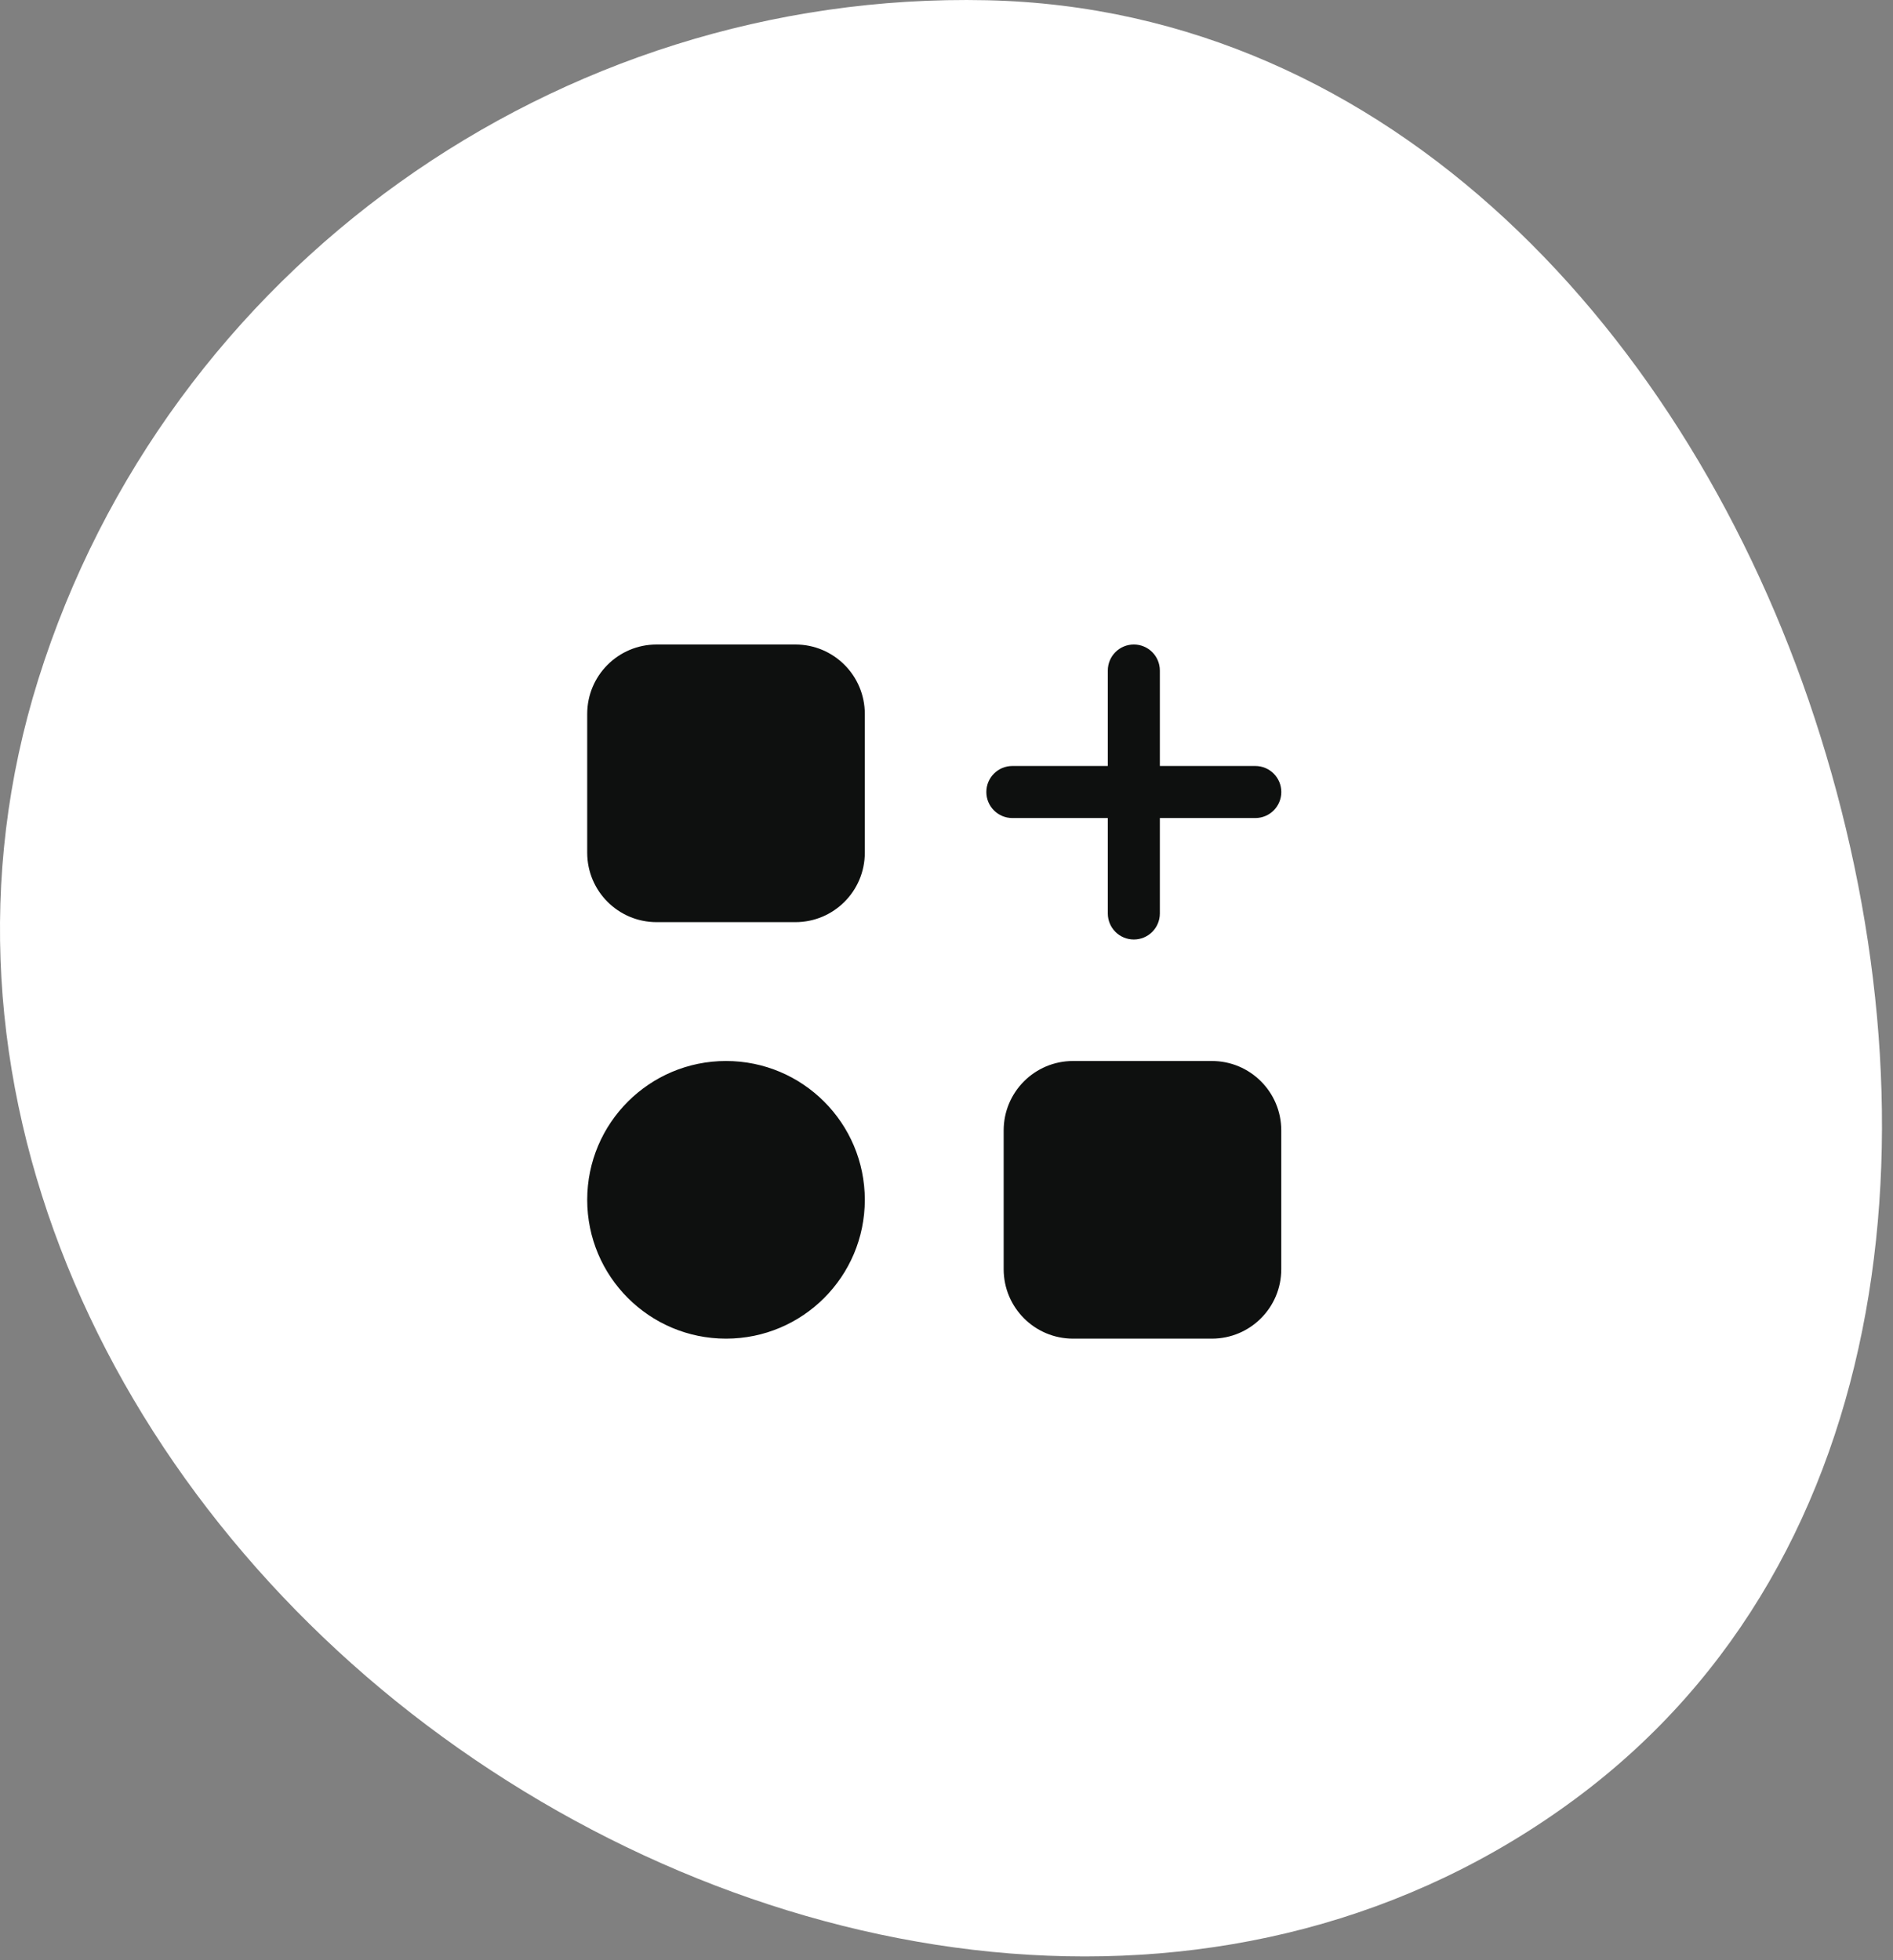 <?xml version="1.0" encoding="UTF-8"?> <svg xmlns="http://www.w3.org/2000/svg" width="85" height="88" viewBox="0 0 85 88" fill="none"><rect x="0" y="0" width="85" height="88" fill="#808080" stroke="none"/><path data-figma-bg-blur-radius="1.30122" fill-rule="evenodd" clip-rule="evenodd" d="M44.315 0.011C62.446 0.411 75.841 15.023 81.487 32.257C87.184 49.646 85.458 69.834 70.763 80.737C55.68 91.93 35.059 89.029 19.872 77.977C4.725 66.955 -3.883 48.371 1.721 30.495C7.496 12.076 25.017 -0.416 44.315 0.011Z" fill="white"></path><path fill-rule="evenodd" clip-rule="evenodd" d="M29.483 28.934C27.762 28.934 26.367 30.329 26.367 32.051V38.283C26.367 40.004 27.762 41.399 29.483 41.399H35.716C37.437 41.399 38.832 40.004 38.832 38.283V32.051C38.832 30.329 37.437 28.934 35.716 28.934H29.483ZM32.6 60.097C36.042 60.097 38.832 57.307 38.832 53.865C38.832 50.422 36.042 47.632 32.6 47.632C29.158 47.632 26.367 50.422 26.367 53.865C26.367 57.307 29.158 60.097 32.6 60.097ZM45.067 50.748C45.067 49.027 46.462 47.632 48.183 47.632H54.416C56.137 47.632 57.532 49.027 57.532 50.748V56.981C57.532 58.702 56.137 60.097 54.416 60.097H48.183C46.462 60.097 45.067 58.702 45.067 56.981V50.748ZM52.08 30.103C52.08 29.457 51.557 28.934 50.912 28.934C50.266 28.934 49.743 29.457 49.743 30.103V34.388H45.458C44.813 34.388 44.289 34.911 44.289 35.556C44.289 36.202 44.813 36.725 45.458 36.725H49.743V41.01C49.743 41.655 50.266 42.178 50.912 42.178C51.557 42.178 52.08 41.655 52.08 41.01V36.725H56.365C57.011 36.725 57.534 36.202 57.534 35.556C57.534 34.911 57.011 34.388 56.365 34.388H52.08V30.103Z" fill="#0E100F"></path><defs><clipPath id="bgblur_0_231_225_clip_path" transform="translate(1.301 1.301)"><path fill-rule="evenodd" clip-rule="evenodd" d="M44.315 0.011C62.446 0.411 75.841 15.023 81.487 32.257C87.184 49.646 85.458 69.834 70.763 80.737C55.68 91.93 35.059 89.029 19.872 77.977C4.725 66.955 -3.883 48.371 1.721 30.495C7.496 12.076 25.017 -0.416 44.315 0.011Z"></path></clipPath></defs></svg> 